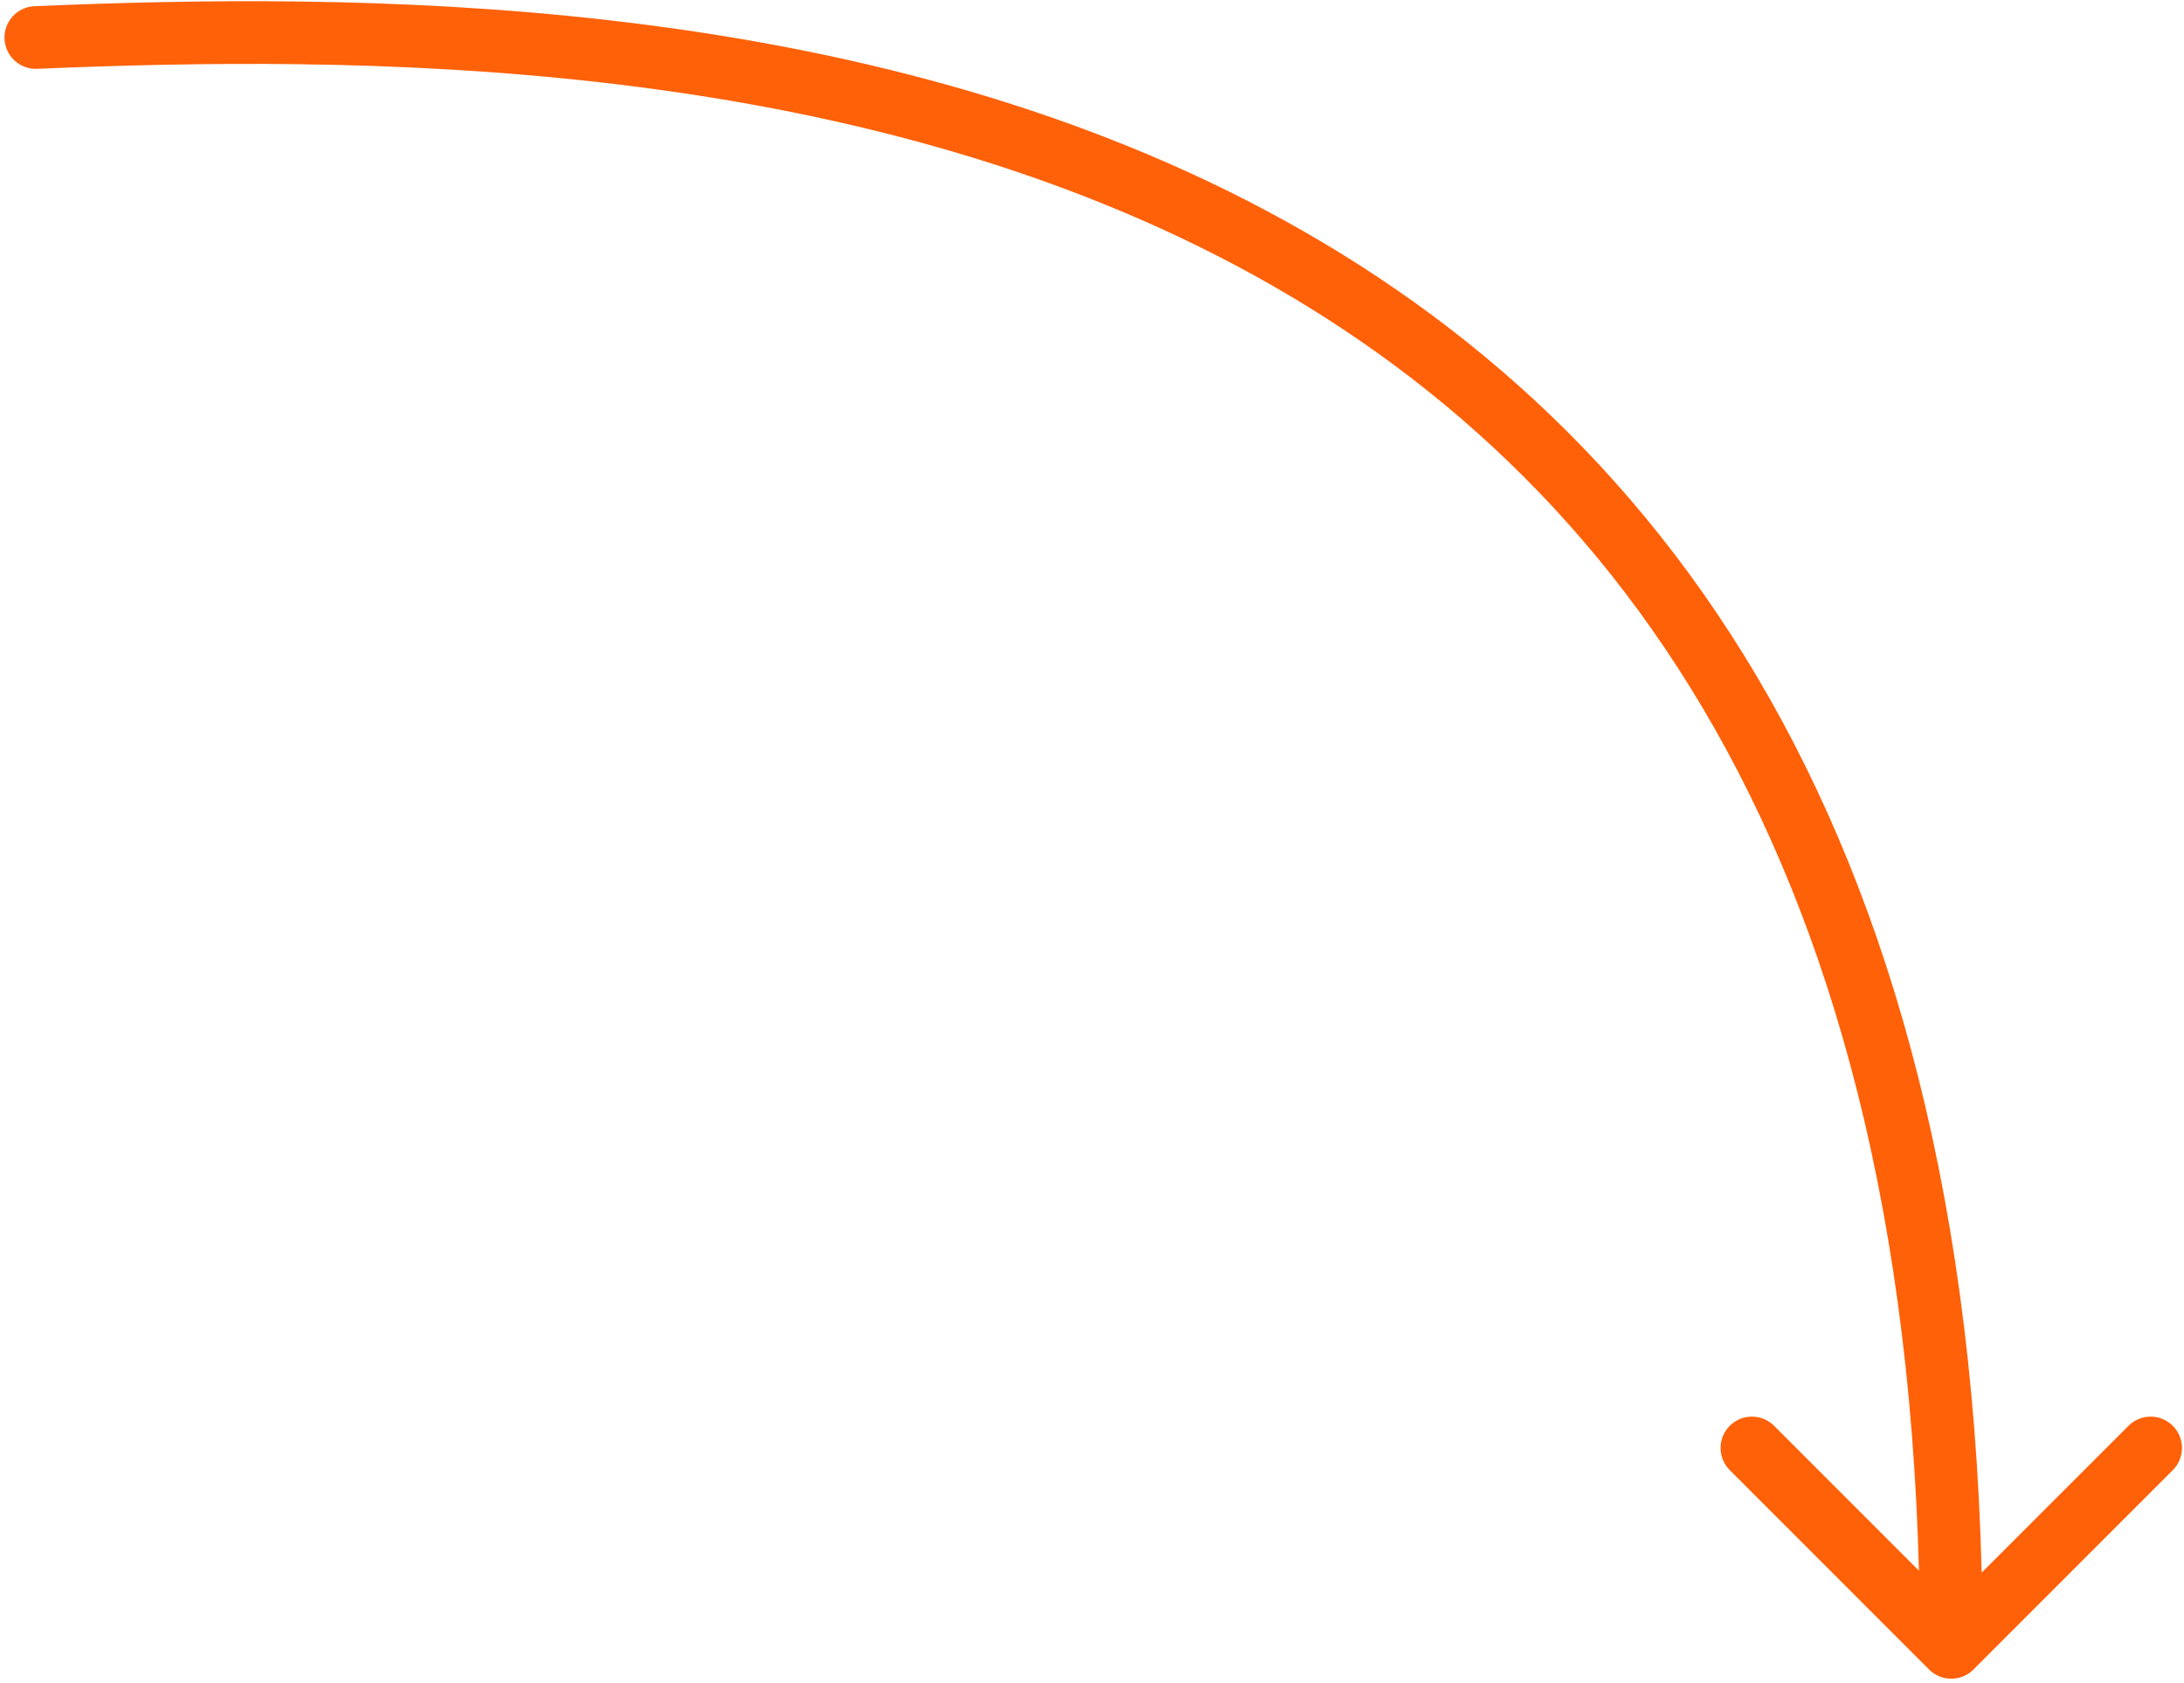 <?xml version="1.0" encoding="UTF-8"?> <svg xmlns="http://www.w3.org/2000/svg" width="244" height="188" viewBox="0 0 244 188" fill="none"> <path d="M3.852 0.692C1.921 0.774 0.421 2.406 0.503 4.337C0.585 6.268 2.217 7.768 4.148 7.686L3.852 0.692ZM215.525 186.474C216.892 187.841 219.108 187.841 220.475 186.474L242.749 164.201C244.116 162.834 244.116 160.618 242.749 159.251C241.382 157.884 239.166 157.884 237.799 159.251L218 179.05L198.201 159.251C196.834 157.884 194.618 157.884 193.251 159.251C191.884 160.618 191.884 162.834 193.251 164.201L215.525 186.474ZM4.148 7.686C39.797 6.18 92.462 6.254 136.153 28.65C157.914 39.804 177.437 56.493 191.55 81.351C205.676 106.232 214.5 139.508 214.5 184H221.5C221.5 138.587 212.49 104.056 197.637 77.895C182.771 51.71 162.17 34.12 139.347 22.421C93.871 -0.89 39.536 -0.816 3.852 0.692L4.148 7.686Z" fill="#FF6108"></path> </svg> 